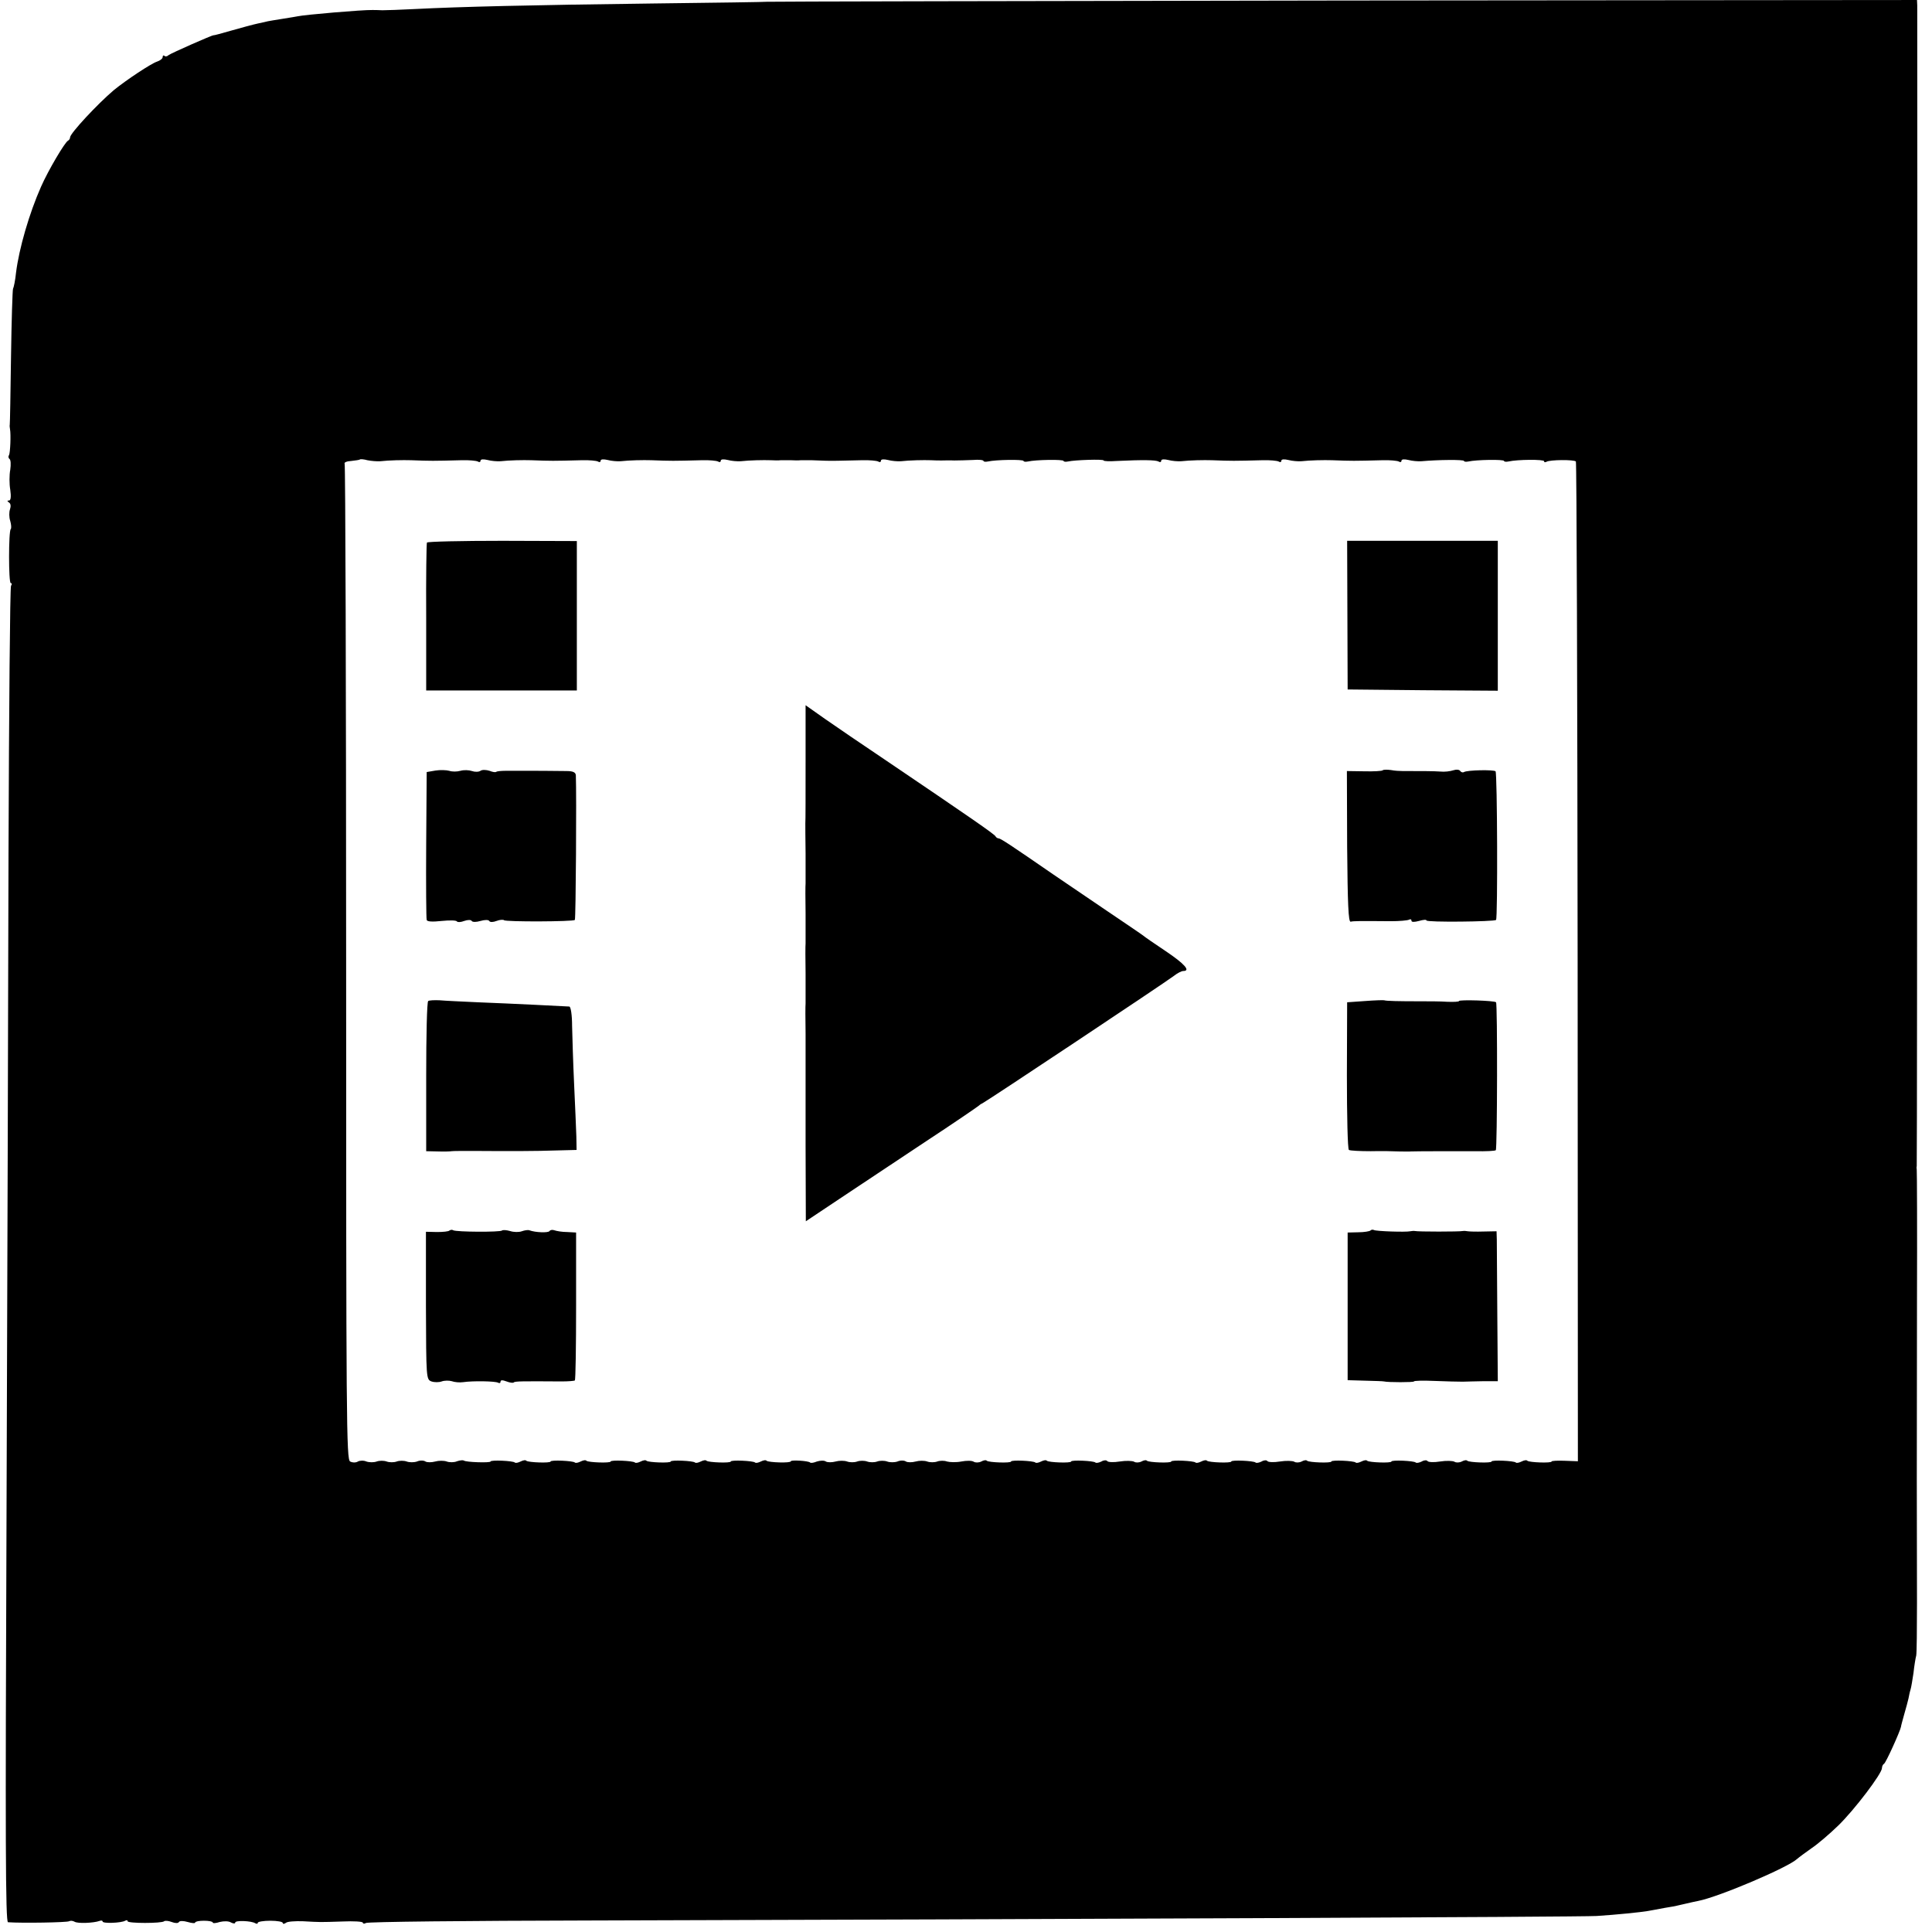 <?xml version="1.0" standalone="no"?>
<!DOCTYPE svg PUBLIC "-//W3C//DTD SVG 20010904//EN"
 "http://www.w3.org/TR/2001/REC-SVG-20010904/DTD/svg10.dtd">
<svg version="1.0" xmlns="http://www.w3.org/2000/svg"
 width="772pt" height="772pt" viewBox="0 0 772 772"
 preserveAspectRatio="xMidYMid meet">
<g transform="translate(0,772) scale(0.1,-0.1)"
fill="#000000" stroke="none">
<path d="M3066 7713 c-1 -1 -208 -4 -461 -7 -484 -6 -770 -13 -945 -22 -58 -3
-117 -5 -132 -5 -16 1 -34 1 -40 1 -39 1 -272 -19 -298 -25 -3 -1 -30 -5 -60
-10 -30 -5 -57 -9 -60 -10 -3 -1 -21 -5 -40 -9 -19 -4 -66 -17 -105 -28 -38
-11 -71 -20 -72 -19 -5 1 -168 -71 -179 -79 -6 -6 -14 -7 -17 -3 -4 3 -7 1 -7
-5 0 -6 -10 -14 -22 -18 -23 -7 -124 -74 -173 -114 -65 -55 -175 -173 -175
-189 0 -5 -4 -11 -8 -13 -12 -5 -79 -118 -108 -184 -47 -106 -88 -247 -100
-344 -3 -30 -9 -59 -12 -64 -2 -5 -6 -127 -8 -272 -2 -144 -4 -266 -5 -271 -1
-4 0 -12 1 -18 4 -21 1 -95 -4 -104 -4 -5 -2 -12 2 -15 5 -3 6 -22 3 -43 -4
-21 -4 -57 0 -80 4 -28 2 -43 -5 -43 -8 0 -8 -2 0 -8 7 -4 8 -15 4 -27 -4 -11
-4 -32 1 -47 4 -14 5 -29 2 -32 -9 -8 -9 -216 0 -216 5 0 5 -5 1 -11 -4 -7 -8
-489 -10 -1073 -1 -583 -5 -1782 -8 -2663 -5 -1282 -4 -1603 6 -1604 56 -4
237 -1 244 4 6 3 15 2 22 -2 13 -8 76 -5 99 3 7 3 13 2 13 -2 0 -9 75 -6 90 3
6 3 10 3 10 -2 0 -9 137 -9 146 0 3 3 17 2 30 -3 13 -5 26 -6 29 0 3 5 18 5
35 0 17 -5 30 -6 30 -2 0 4 16 7 35 7 19 0 35 -3 35 -7 0 -4 13 -3 28 2 16 4
36 4 45 -2 10 -5 17 -5 17 0 0 9 64 7 80 -3 6 -3 10 -3 10 2 0 4 23 8 50 8 28
0 50 -4 50 -9 0 -5 6 -4 13 1 6 5 37 7 67 6 74 -4 64 -4 158 -1 45 2 82 0 82
-5 0 -4 6 -5 12 -1 7 5 409 9 893 10 1829 5 3962 14 4025 18 78 5 177 15 205
20 11 2 40 7 65 12 25 4 47 8 50 9 3 1 19 4 35 8 17 4 39 9 50 11 83 16 360
134 396 168 8 7 34 26 58 43 24 16 72 57 106 90 65 63 175 208 175 230 0 7 4
15 8 17 7 2 65 131 68 148 0 3 6 25 13 50 7 25 15 53 17 63 2 10 5 26 8 35 3
9 8 40 12 67 3 28 8 59 11 70 2 11 3 106 3 210 -1 280 -1 627 0 1206 1 283 0
520 -1 525 -1 5 -1 11 0 14 2 4 3 4583 2 4638 l-1 22 -2296 -2 c-1263 -2
-2296 -4 -2298 -5z m-1546 -1836 c35 4 90 5 123 4 80 -3 85 -3 201 0 30 1 59
-2 65 -5 6 -4 11 -3 11 3 0 6 11 7 28 3 15 -4 38 -6 52 -5 35 4 90 5 123 4 80
-3 85 -3 201 0 30 1 59 -2 65 -5 6 -4 11 -3 11 3 0 6 11 7 28 3 15 -4 38 -6
52 -5 35 4 90 5 123 4 80 -3 85 -3 201 0 30 1 59 -2 65 -5 6 -4 11 -3 11 3 0
6 11 7 28 3 15 -4 38 -6 52 -5 35 4 91 5 120 4 14 -1 32 -1 40 0 8 0 26 0 40
0 14 -1 32 -1 40 0 8 0 27 0 43 0 15 -1 39 -1 55 -2 28 -1 53 0 146 2 30 1 59
-2 65 -5 6 -4 11 -3 11 3 0 6 11 7 28 3 15 -4 38 -6 52 -5 35 4 91 5 120 4 14
-1 33 -1 43 -1 9 0 32 1 50 0 17 0 51 1 75 2 23 2 42 0 42 -4 0 -3 8 -4 18 -2
30 7 142 9 142 2 0 -3 8 -4 18 -2 30 7 142 9 142 2 0 -3 8 -4 18 -2 26 6 142
10 142 4 0 -3 24 -4 52 -2 105 5 156 4 167 -2 6 -4 11 -3 11 3 0 6 11 7 28 3
15 -4 38 -6 52 -5 35 4 90 5 123 4 80 -3 85 -3 201 0 30 1 59 -2 65 -5 6 -4
11 -3 11 3 0 6 11 7 28 3 15 -4 38 -6 52 -5 35 4 90 5 123 4 80 -3 85 -3 201
0 30 1 59 -2 65 -5 6 -4 11 -3 11 3 0 6 11 7 28 3 15 -4 38 -6 52 -5 67 6 170
7 170 1 0 -3 8 -4 18 -2 30 7 142 9 142 2 0 -3 8 -4 18 -2 34 8 142 9 142 1 0
-5 4 -5 10 -2 13 8 109 9 117 1 3 -3 6 -903 7 -2000 l1 -1995 -53 2 c-28 1
-52 0 -52 -3 0 -7 -89 -4 -97 3 -3 4 -13 2 -23 -3 -10 -5 -20 -7 -23 -4 -7 7
-97 11 -97 4 0 -7 -89 -4 -97 3 -3 4 -13 2 -22 -3 -10 -5 -23 -5 -29 -1 -7 4
-33 5 -58 1 -24 -4 -47 -3 -50 2 -3 4 -13 4 -23 -2 -10 -5 -21 -7 -24 -4 -7 7
-97 11 -97 4 0 -7 -89 -4 -97 3 -3 4 -13 2 -23 -3 -10 -5 -20 -7 -23 -4 -7 7
-97 11 -97 4 0 -7 -89 -4 -97 3 -3 4 -13 2 -22 -3 -10 -5 -23 -5 -29 -1 -7 4
-33 5 -58 1 -24 -4 -47 -3 -50 2 -3 4 -13 4 -23 -2 -10 -5 -21 -7 -24 -4 -7 7
-97 11 -97 4 0 -7 -89 -4 -97 3 -3 4 -13 2 -23 -3 -10 -5 -20 -7 -23 -4 -7 7
-97 11 -97 4 0 -7 -89 -4 -97 3 -3 4 -13 2 -22 -3 -10 -5 -23 -5 -29 -1 -7 4
-33 5 -58 1 -24 -4 -47 -3 -50 2 -3 4 -13 4 -23 -2 -10 -5 -21 -7 -24 -4 -7 7
-97 11 -97 4 0 -7 -89 -4 -97 3 -3 4 -13 2 -23 -3 -10 -5 -20 -7 -23 -4 -7 7
-97 11 -97 4 0 -7 -89 -4 -97 3 -3 4 -13 2 -22 -3 -10 -5 -23 -5 -30 -1 -7 5
-29 5 -50 1 -20 -4 -46 -3 -57 0 -10 4 -28 4 -39 0 -11 -4 -29 -4 -40 0 -11 4
-32 4 -46 0 -15 -4 -32 -4 -39 0 -7 5 -23 5 -34 0 -12 -4 -30 -4 -41 0 -11 4
-29 4 -40 0 -11 -4 -29 -4 -40 0 -11 4 -29 4 -40 0 -11 -4 -29 -4 -40 0 -11 4
-32 4 -46 0 -15 -4 -32 -4 -39 0 -7 5 -23 4 -36 0 -12 -5 -24 -7 -27 -4 -7 7
-77 11 -77 5 0 -8 -89 -5 -97 2 -3 4 -13 2 -23 -3 -10 -5 -20 -7 -23 -4 -7 7
-97 11 -97 4 0 -7 -89 -4 -97 3 -3 4 -13 2 -23 -3 -10 -5 -20 -7 -23 -4 -7 7
-97 11 -97 4 0 -7 -89 -4 -97 3 -3 4 -13 2 -23 -3 -10 -5 -20 -7 -23 -4 -7 7
-97 11 -97 4 0 -7 -89 -4 -97 3 -3 4 -13 2 -23 -3 -10 -5 -20 -7 -23 -4 -7 7
-97 11 -97 4 0 -7 -89 -4 -97 3 -3 4 -13 2 -23 -3 -10 -5 -20 -7 -23 -4 -7 7
-97 11 -97 4 0 -6 -100 -3 -107 4 -3 2 -15 1 -27 -3 -11 -5 -30 -5 -41 -1 -11
4 -32 4 -46 0 -15 -4 -32 -4 -39 0 -7 5 -23 5 -34 0 -12 -4 -30 -4 -41 0 -11
4 -29 4 -40 0 -11 -4 -29 -4 -40 0 -11 4 -29 4 -40 0 -11 -4 -29 -4 -41 0 -11
5 -27 4 -34 0 -8 -5 -21 -5 -31 0 -15 9 -16 147 -16 1994 0 1091 -3 1988 -6
1993 -3 5 8 10 26 11 17 2 33 4 35 6 2 2 16 1 30 -3 15 -3 38 -5 52 -4z"/>
<path d="M1706 5552 c-2 -4 -4 -138 -3 -299 l0 -292 301 0 301 0 0 299 0 298
-297 1 c-164 0 -299 -3 -302 -7z"/>
<path d="M5384 5262 l1 -297 300 -3 300 -2 0 299 0 300 -301 0 -301 0 1 -297z"/>
<path d="M3219 4673 c0 -125 0 -235 -1 -243 0 -8 0 -62 1 -120 0 -58 0 -112 0
-120 -1 -8 -1 -62 0 -120 0 -58 0 -112 0 -120 -1 -8 -1 -62 0 -120 0 -58 0
-112 0 -120 -1 -8 -1 -62 0 -120 0 -58 0 -114 0 -125 0 -11 0 -156 0 -322 l1
-303 132 88 c73 49 228 151 343 228 116 76 212 142 215 145 3 3 10 8 15 10 14
6 734 485 765 509 14 11 31 20 38 20 31 0 5 29 -71 80 -45 30 -84 57 -87 60
-3 3 -68 47 -145 99 -77 52 -174 118 -215 146 -174 120 -212 145 -220 145 -4
0 -10 4 -12 8 -3 8 -106 79 -443 307 -88 59 -195 132 -238 162 l-78 55 0 -229z"/>
<path d="M1740 4641 l-35 -6 -2 -290 c-1 -159 0 -295 2 -301 2 -7 23 -8 60 -4
31 3 58 3 61 -2 3 -4 16 -3 29 2 14 5 27 5 30 0 3 -5 18 -5 35 0 17 5 32 5 35
0 3 -6 16 -5 29 0 13 5 27 6 30 3 6 -7 277 -6 283 1 4 3 7 502 4 578 -1 12
-11 17 -38 17 -89 1 -106 1 -155 1 -29 0 -68 0 -87 0 -19 0 -36 -2 -38 -4 -3
-3 -15 -1 -27 4 -13 4 -29 5 -36 0 -7 -5 -23 -5 -34 -1 -12 4 -32 5 -46 1 -14
-4 -34 -4 -45 0 -11 3 -36 4 -55 1z"/>
<path d="M5525 4642 c-2 -3 -36 -5 -74 -4 l-69 1 1 -302 c2 -232 5 -301 14
-300 12 3 37 3 161 2 34 0 67 3 72 6 6 3 10 2 10 -4 0 -6 11 -6 30 -1 17 5 30
6 30 2 0 -8 270 -5 278 2 7 8 5 587 -2 594 -8 7 -113 5 -126 -3 -5 -3 -11 -1
-15 4 -3 6 -16 7 -28 3 -12 -4 -35 -7 -52 -5 -26 2 -81 2 -150 2 -11 0 -32 1
-47 4 -15 2 -30 2 -33 -1z"/>
<path d="M1711 3720 c-5 -3 -8 -139 -8 -302 l0 -298 46 -1 c25 -1 51 0 56 1 6
1 45 1 88 1 138 -1 250 -1 332 2 l79 2 -1 55 c-1 30 -5 125 -9 210 -4 85 -7
189 -8 231 0 42 -5 76 -11 77 -15 1 -234 12 -365 17 -63 3 -132 6 -153 8 -21
1 -42 0 -46 -3z"/>
<path d="M5454 3720 l-71 -5 -1 -292 c0 -161 3 -295 8 -298 5 -3 44 -5 87 -5
43 1 94 0 113 -1 19 0 41 -1 48 0 19 1 170 1 256 1 43 -1 81 1 83 4 6 6 7 585
1 591 -6 7 -148 11 -148 5 0 -3 -21 -4 -47 -3 -27 2 -77 2 -113 2 -78 0 -131
1 -139 4 -3 1 -38 0 -77 -3z"/>
<path d="M1796 2803 c-4 -4 -26 -6 -50 -6 l-44 1 0 -295 c1 -290 1 -295 22
-303 12 -4 30 -4 41 0 11 4 29 4 40 1 11 -4 31 -6 45 -4 41 6 130 4 140 -2 6
-3 10 -2 10 4 0 7 8 7 24 1 13 -5 26 -7 29 -4 4 5 34 5 191 4 27 0 51 2 53 4
3 3 5 136 5 298 l0 293 -36 2 c-20 0 -43 4 -51 7 -8 3 -17 1 -19 -3 -5 -8 -57
-6 -81 3 -5 2 -19 0 -30 -4 -11 -4 -32 -4 -47 1 -14 4 -29 5 -32 2 -7 -7 -183
-6 -195 1 -4 3 -11 2 -15 -1z"/>
<path d="M5476 2803 c-3 -3 -25 -7 -49 -7 l-42 -1 0 -295 0 -295 70 -2 c39 -1
72 -2 75 -3 15 -4 120 -4 120 0 0 3 37 4 82 2 46 -2 97 -3 113 -3 17 1 55 1
85 2 l55 0 -2 267 c-1 147 -2 282 -2 299 l-1 33 -52 -1 c-29 -1 -57 0 -63 1
-5 1 -14 2 -20 1 -13 -3 -179 -3 -191 0 -5 1 -13 0 -19 -1 -18 -4 -137 0 -145
5 -4 2 -10 2 -14 -2z"/>
</g>
</svg>
